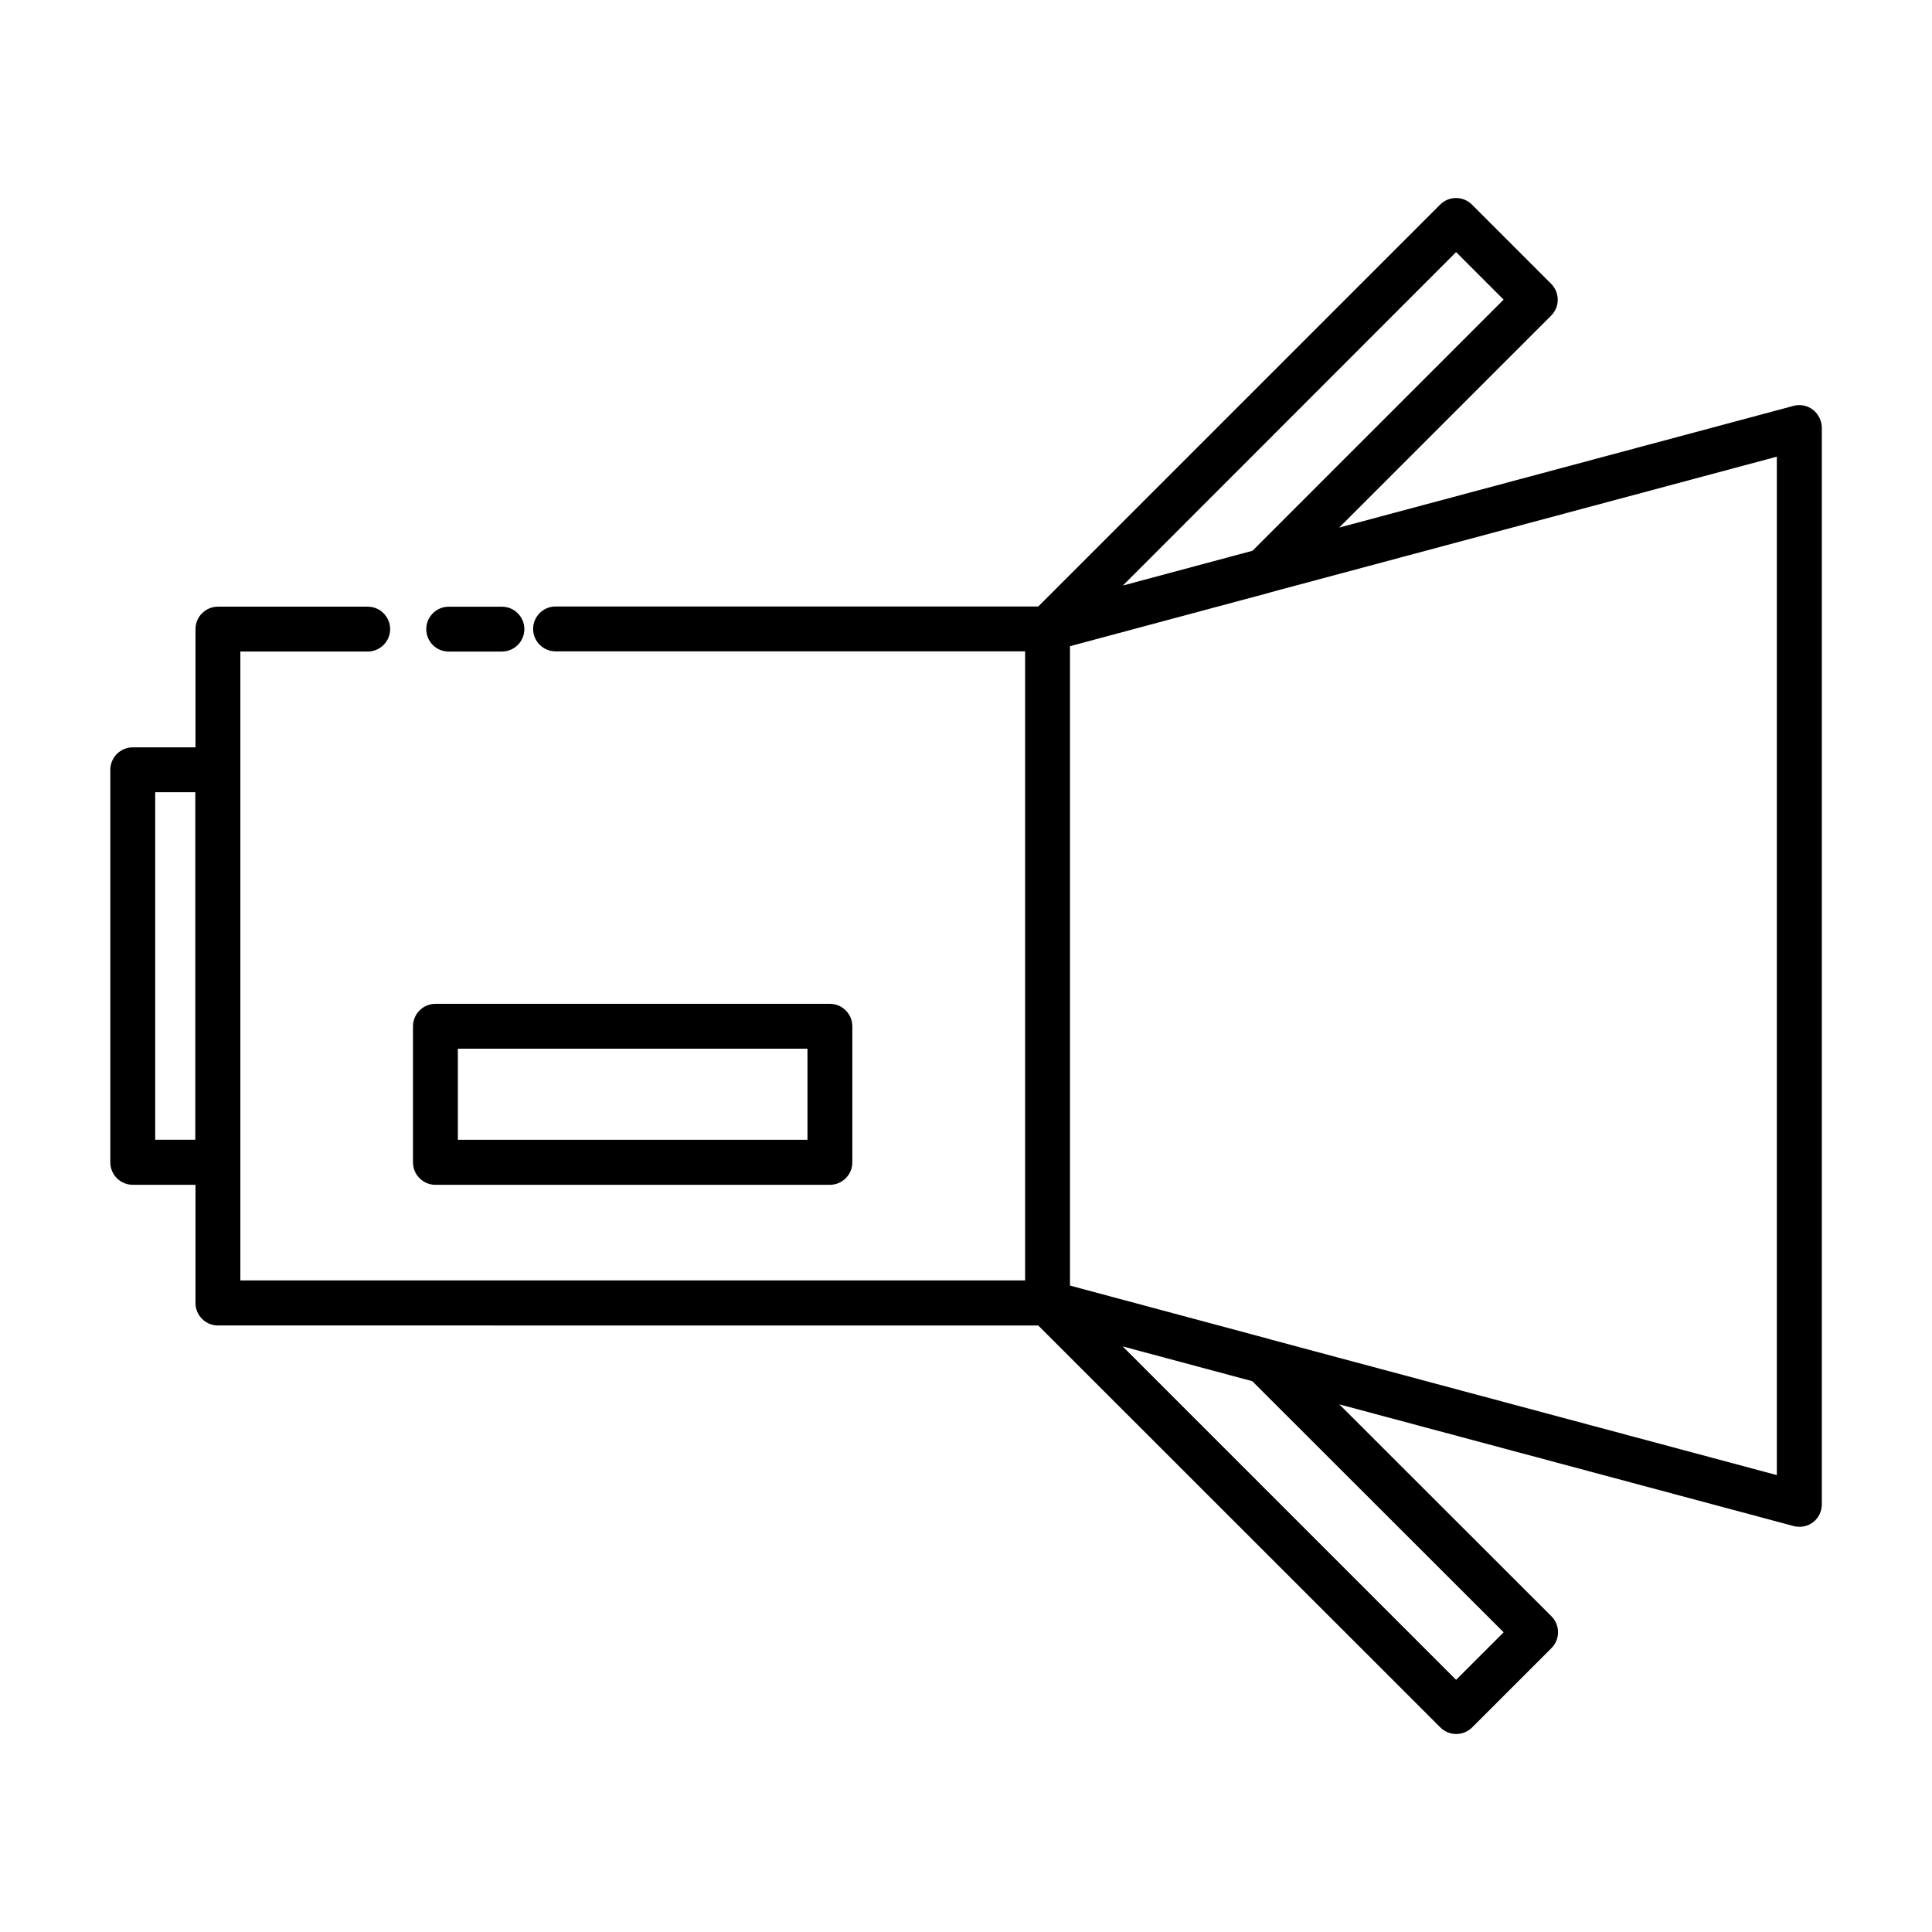 <?xml version="1.0" encoding="UTF-8"?>
<!-- Uploaded to: SVG Repo, www.svgrepo.com, Generator: SVG Repo Mixer Tools -->
<svg fill="#000000" width="800px" height="800px" version="1.1" viewBox="144 144 512 512" xmlns="http://www.w3.org/2000/svg">
 <g>
  <path d="m262.91 316.67h14.105c3.273 0 5.945-2.672 5.945-5.945 0-3.273-2.672-5.945-5.945-5.945h-14.105c-3.273 0-5.945 2.672-5.945 5.945 0.004 3.277 2.621 5.945 5.945 5.945z"/>
  <path d="m624.45 252.58c-1.461-1.109-3.375-1.512-5.188-1.008l-120.36 32.242 56.176-56.176c2.316-2.316 2.316-6.098 0-8.414l-21.008-21.008c-2.316-2.316-6.098-2.316-8.414 0l-106.51 106.51h-127.92c-3.273 0-5.945 2.672-5.945 5.945s2.672 5.945 5.945 5.945h124.44v166.71h-207.97v-31.285-0.051-103.99-0.051-31.285h33.754c3.273 0 5.945-2.672 5.945-5.945 0-3.273-2.672-5.945-5.945-5.945h-39.699c-3.273 0-5.945 2.672-5.945 5.945v31.336h-16.625c-3.273 0-5.945 2.672-5.945 5.945v104.04c0 3.273 2.672 5.945 5.945 5.945h16.625v31.336c0 3.273 2.672 5.945 5.945 5.945l217.39 0.004 106.55 106.5c1.16 1.16 2.672 1.762 4.231 1.762 1.562 0 3.074-0.605 4.231-1.762l21.008-21.008c2.316-2.316 2.316-6.098 0-8.414l-56.223-56.176 120.36 32.242c0.504 0.152 1.008 0.203 1.562 0.203 1.309 0 2.57-0.402 3.629-1.211 1.461-1.109 2.316-2.871 2.316-4.734v-285.36c-0.051-1.863-0.906-3.578-2.367-4.738zm-439.32 193.46v-92.098h10.629v92.098zm344.75-235.23 12.594 12.594-66.551 66.555-34.359 9.219zm12.598 365.77-12.594 12.594-88.371-88.363 34.359 9.219zm72.398-41.664-134.27-35.973c-0.051 0-0.051 0-0.102-0.051l-49.977-13.402-2.973-0.805v-169.43l2.973-0.805 49.977-13.402c0.051 0 0.051 0 0.102-0.051l134.27-35.973z"/>
  <path d="m259.39 457.99h104.54c3.273 0 5.945-2.672 5.945-5.945v-36.074c0-3.273-2.672-5.945-5.945-5.945h-104.54c-3.273 0-5.945 2.672-5.945 5.945v36.074c0 3.273 2.668 5.945 5.945 5.945zm5.945-36.074h92.652v24.133h-92.652z"/>
 </g>
</svg>
